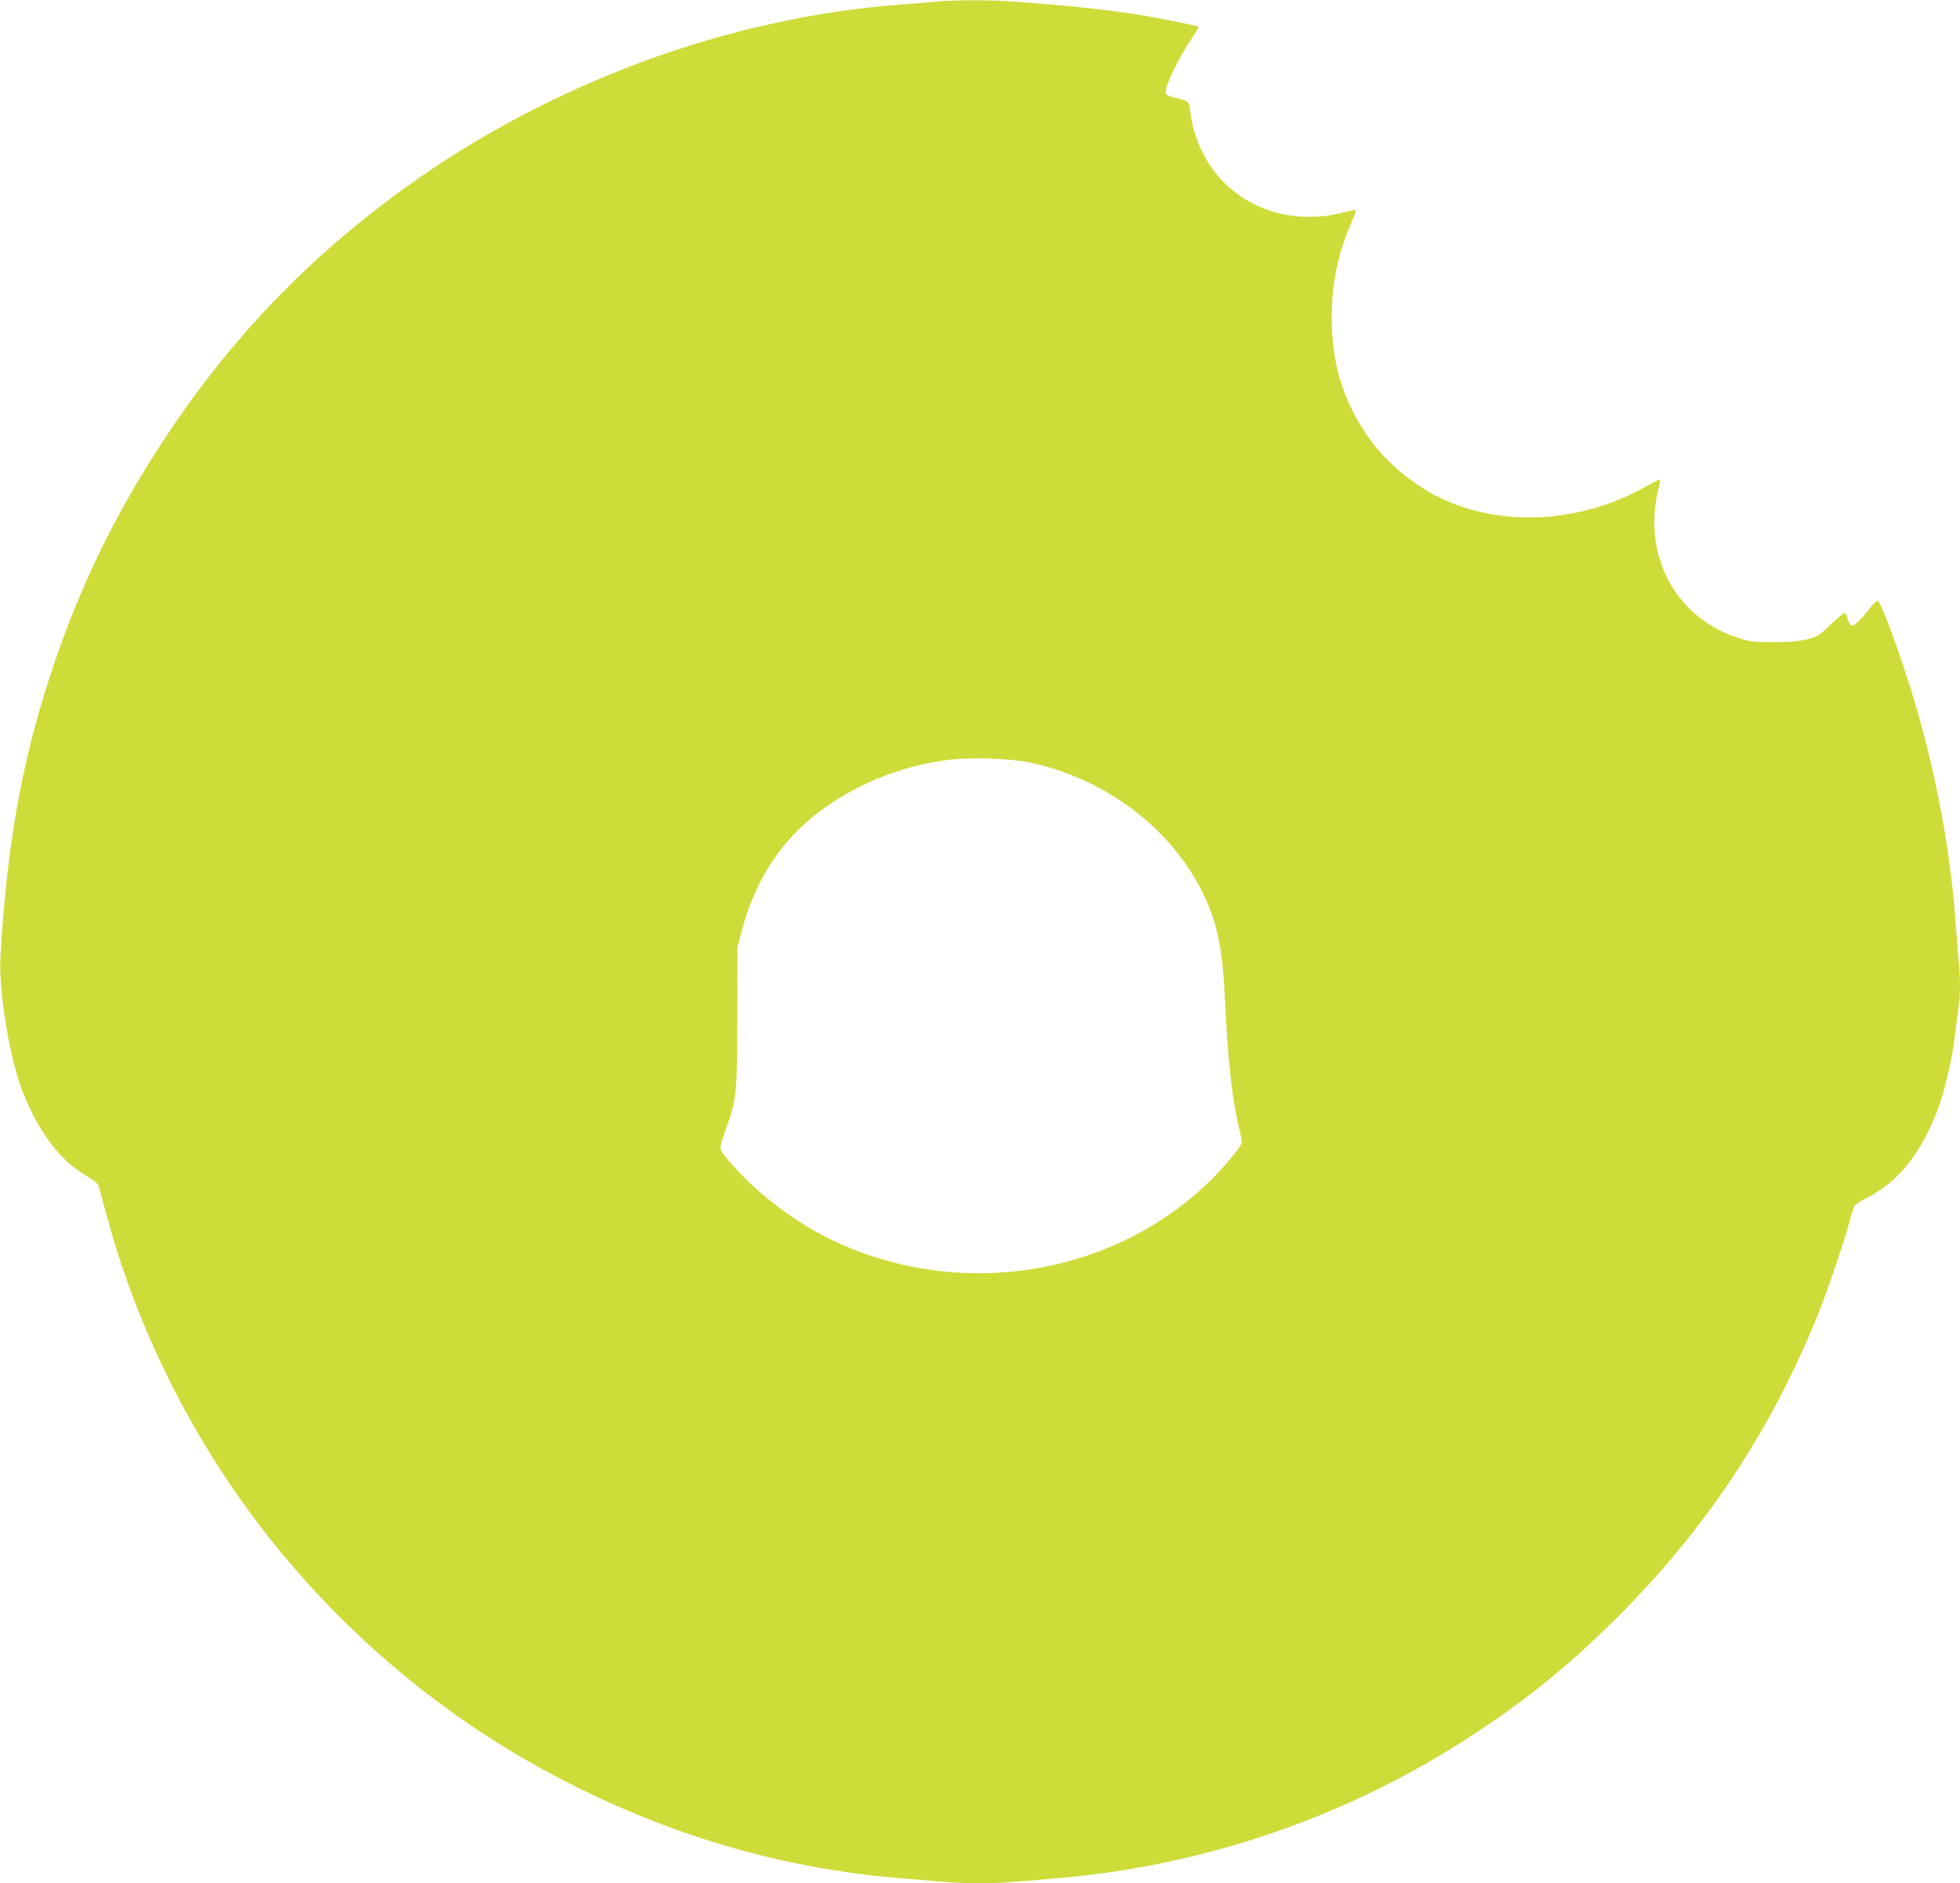 <?xml version="1.0" standalone="no"?>
<!DOCTYPE svg PUBLIC "-//W3C//DTD SVG 20010904//EN"
 "http://www.w3.org/TR/2001/REC-SVG-20010904/DTD/svg10.dtd">
<svg version="1.0" xmlns="http://www.w3.org/2000/svg"
 width="1280pt" height="1230pt" viewBox="0 0 1280 1230"
 preserveAspectRatio="xMidYMid meet">
<g transform="translate(0,1230) scale(0.1,-0.1)"
fill="#cddc39" stroke="none">
<path d="M6120 12290 c-41 -5 -145 -13 -230 -19 -1129 -84 -2283 -508 -3230
-1187 -631 -452 -1146 -986 -1575 -1634 -335 -506 -570 -990 -758 -1565 -187
-571 -284 -1122 -324 -1839 -12 -223 61 -665 146 -879 106 -265 242 -445 415
-547 67 -40 77 -49 86 -85 62 -233 99 -363 140 -485 493 -1479 1551 -2704
2940 -3404 703 -354 1421 -557 2185 -616 77 -6 187 -15 245 -20 58 -6 161 -10
230 -10 120 0 174 3 545 36 953 84 1879 406 2680 931 386 253 671 489 1000
824 552 563 966 1198 1261 1933 64 160 176 491 209 621 10 39 23 76 29 83 5 8
39 29 75 47 207 104 355 289 467 582 41 110 91 318 108 458 9 72 21 163 26
203 13 92 13 189 0 322 -5 58 -14 170 -20 250 -34 460 -125 948 -267 1430 -74
255 -219 650 -240 657 -6 2 -28 -20 -51 -49 -22 -29 -57 -68 -76 -87 -29 -28
-38 -32 -50 -22 -8 7 -18 26 -21 42 -4 16 -11 31 -16 35 -6 3 -47 -30 -93 -74
-81 -78 -86 -81 -162 -99 -58 -13 -116 -18 -219 -17 -128 0 -148 3 -233 31
-407 135 -621 547 -509 981 8 28 11 52 7 52 -4 0 -47 -23 -96 -50 -390 -219
-862 -261 -1251 -110 -228 88 -443 260 -577 464 -151 228 -219 461 -219 751 0
221 38 411 123 608 22 50 37 93 35 95 -2 3 -30 -2 -62 -11 -383 -106 -763 46
-932 373 -48 91 -78 189 -87 276 -8 73 -10 75 -98 95 -32 7 -60 19 -63 26 -13
33 79 229 169 361 27 41 48 75 46 77 -5 6 -238 53 -363 74 -164 27 -420 58
-595 71 -80 6 -195 15 -256 20 -126 11 -383 11 -494 0z m605 -4970 c499 -106
931 -435 1135 -863 92 -193 125 -355 140 -692 18 -381 45 -634 90 -823 11 -46
20 -92 20 -102 0 -26 -127 -177 -234 -278 -644 -607 -1632 -752 -2449 -358
-246 119 -513 325 -676 525 -59 72 -59 59 -7 206 67 189 70 227 71 730 l1 450
27 101 c94 364 290 643 587 839 227 149 470 241 747 280 142 21 417 13 548
-15z"/>
</g>
</svg>
